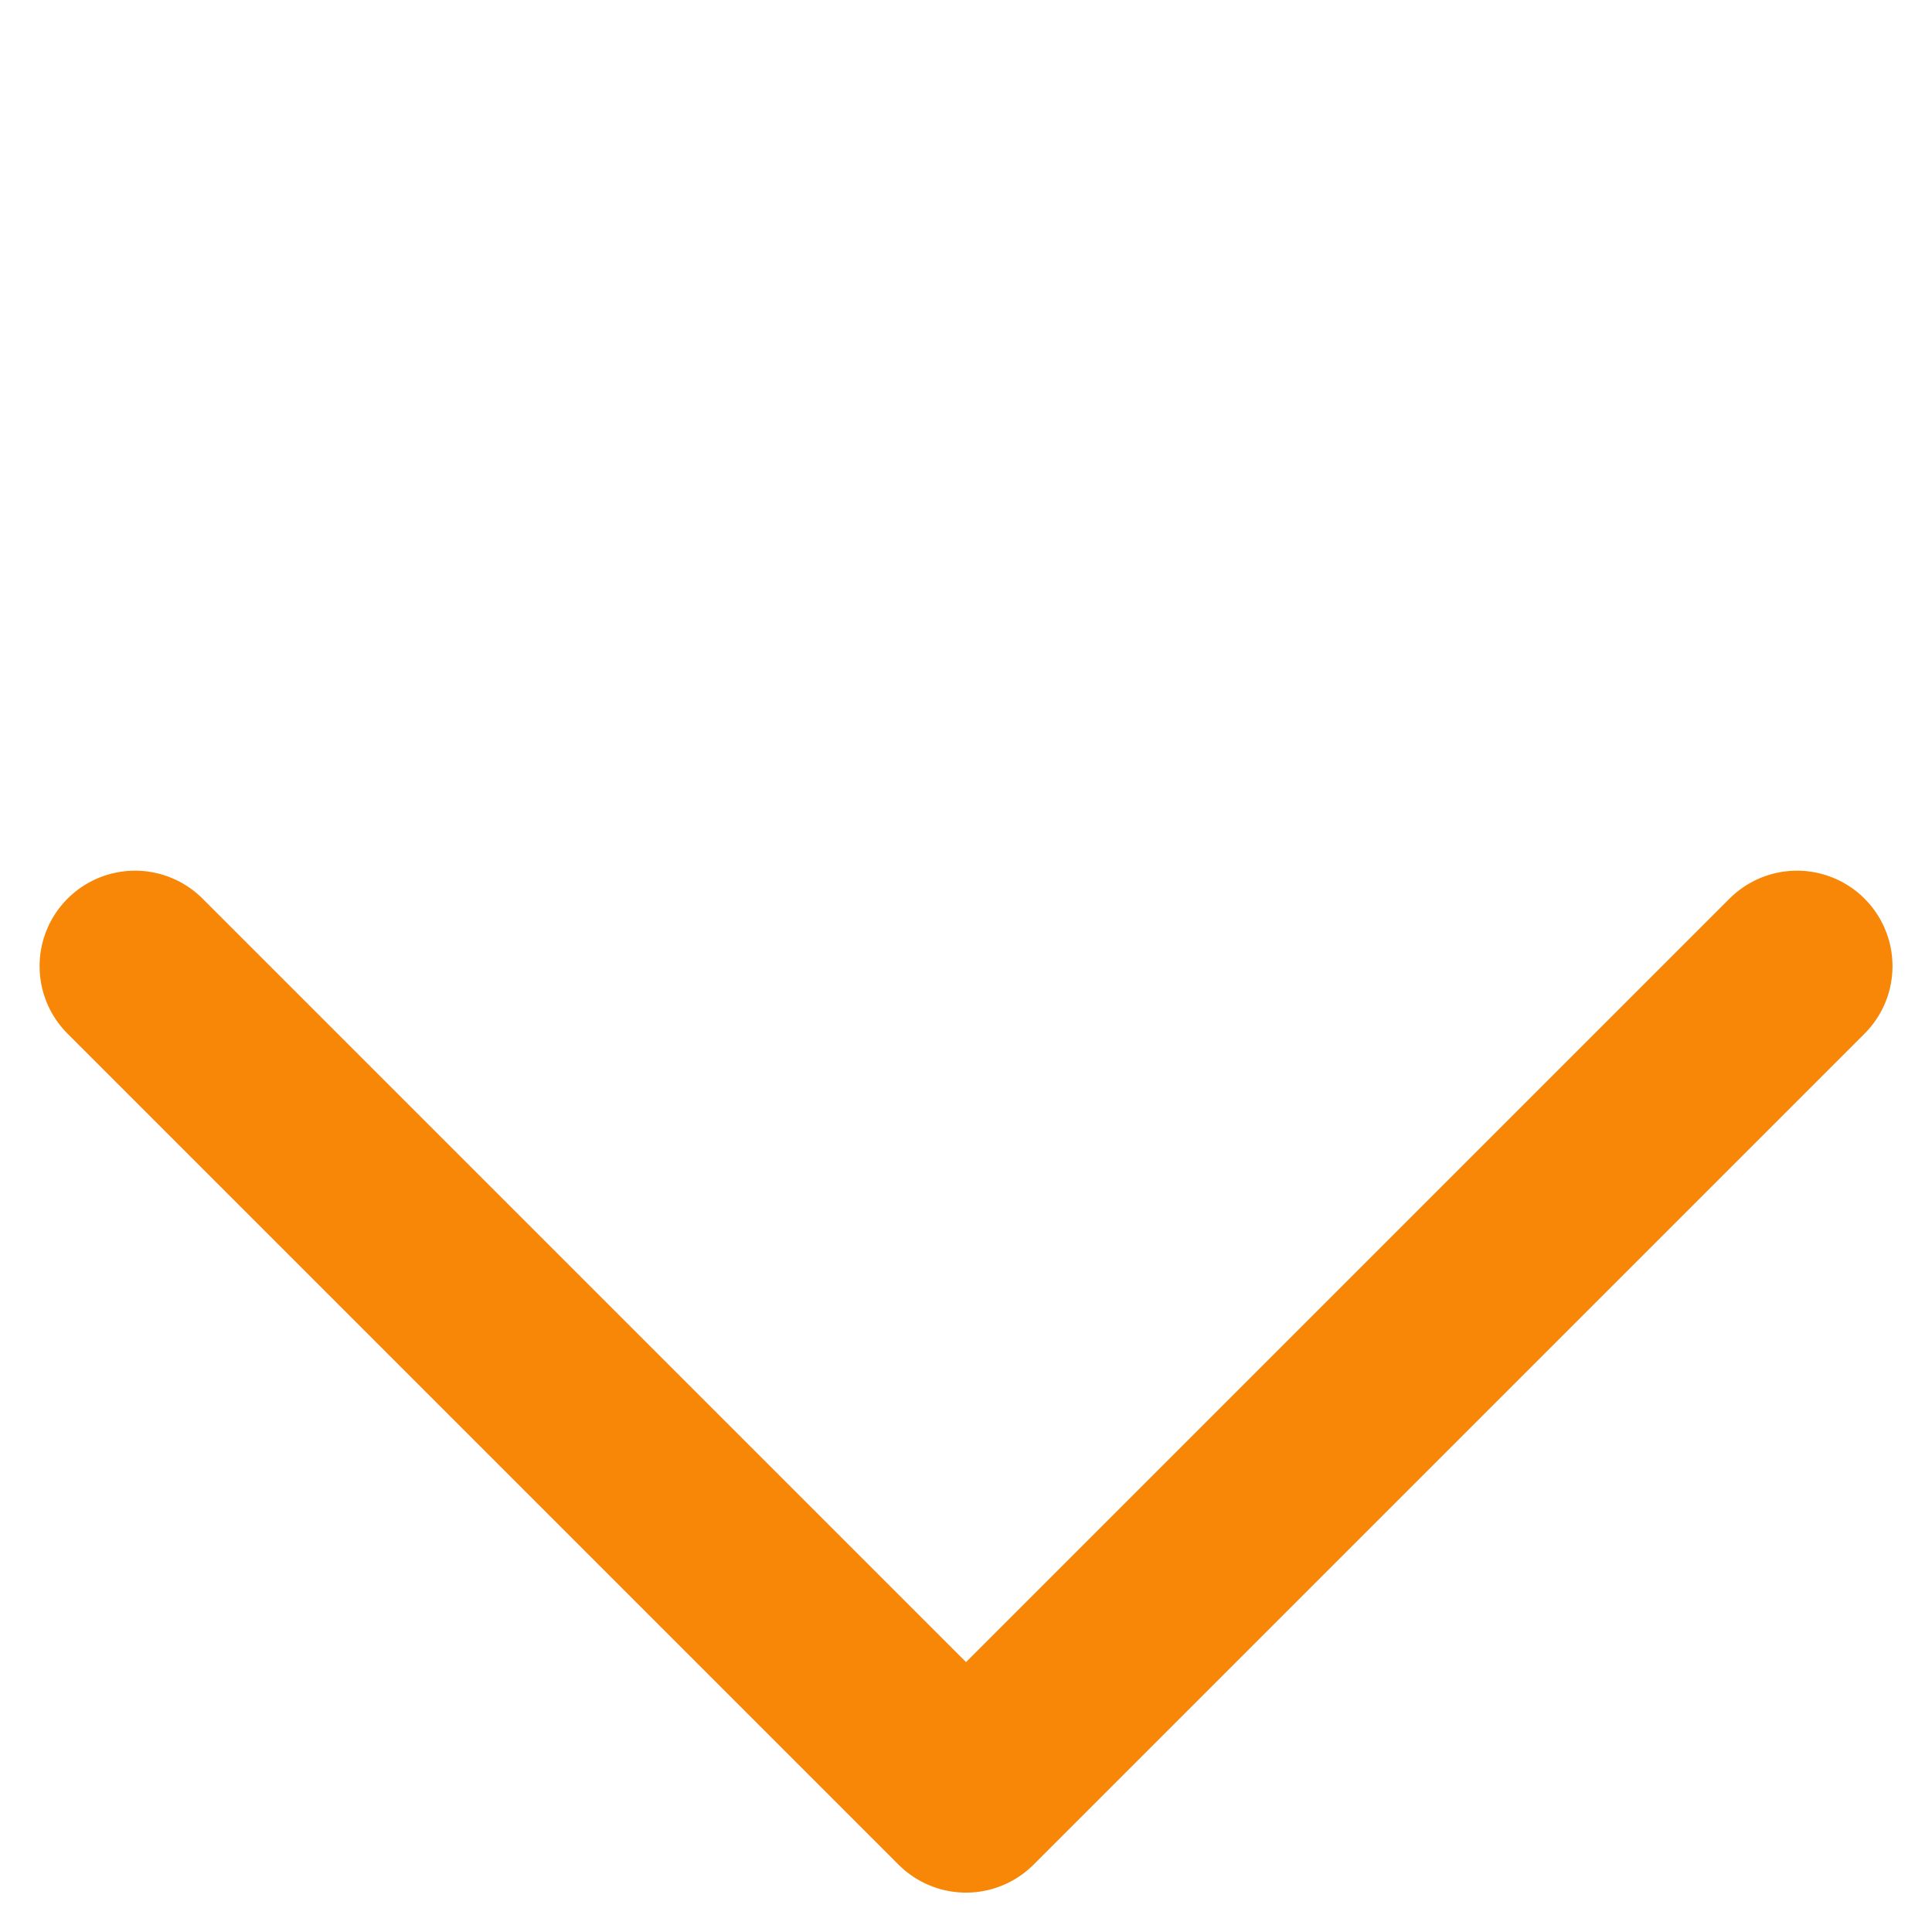 <svg xmlns="http://www.w3.org/2000/svg" width="13.152" height="13.152" viewBox="0 0 13.152 13.152">
  <path id="Path_16651" data-name="Path 16651" d="M877.314,1465.04v8h8" transform="translate(-1655.375 -409.008) rotate(-45)" fill="none" stroke="#f88708" stroke-linecap="round" stroke-linejoin="round" stroke-width="1.3"/>
</svg>
